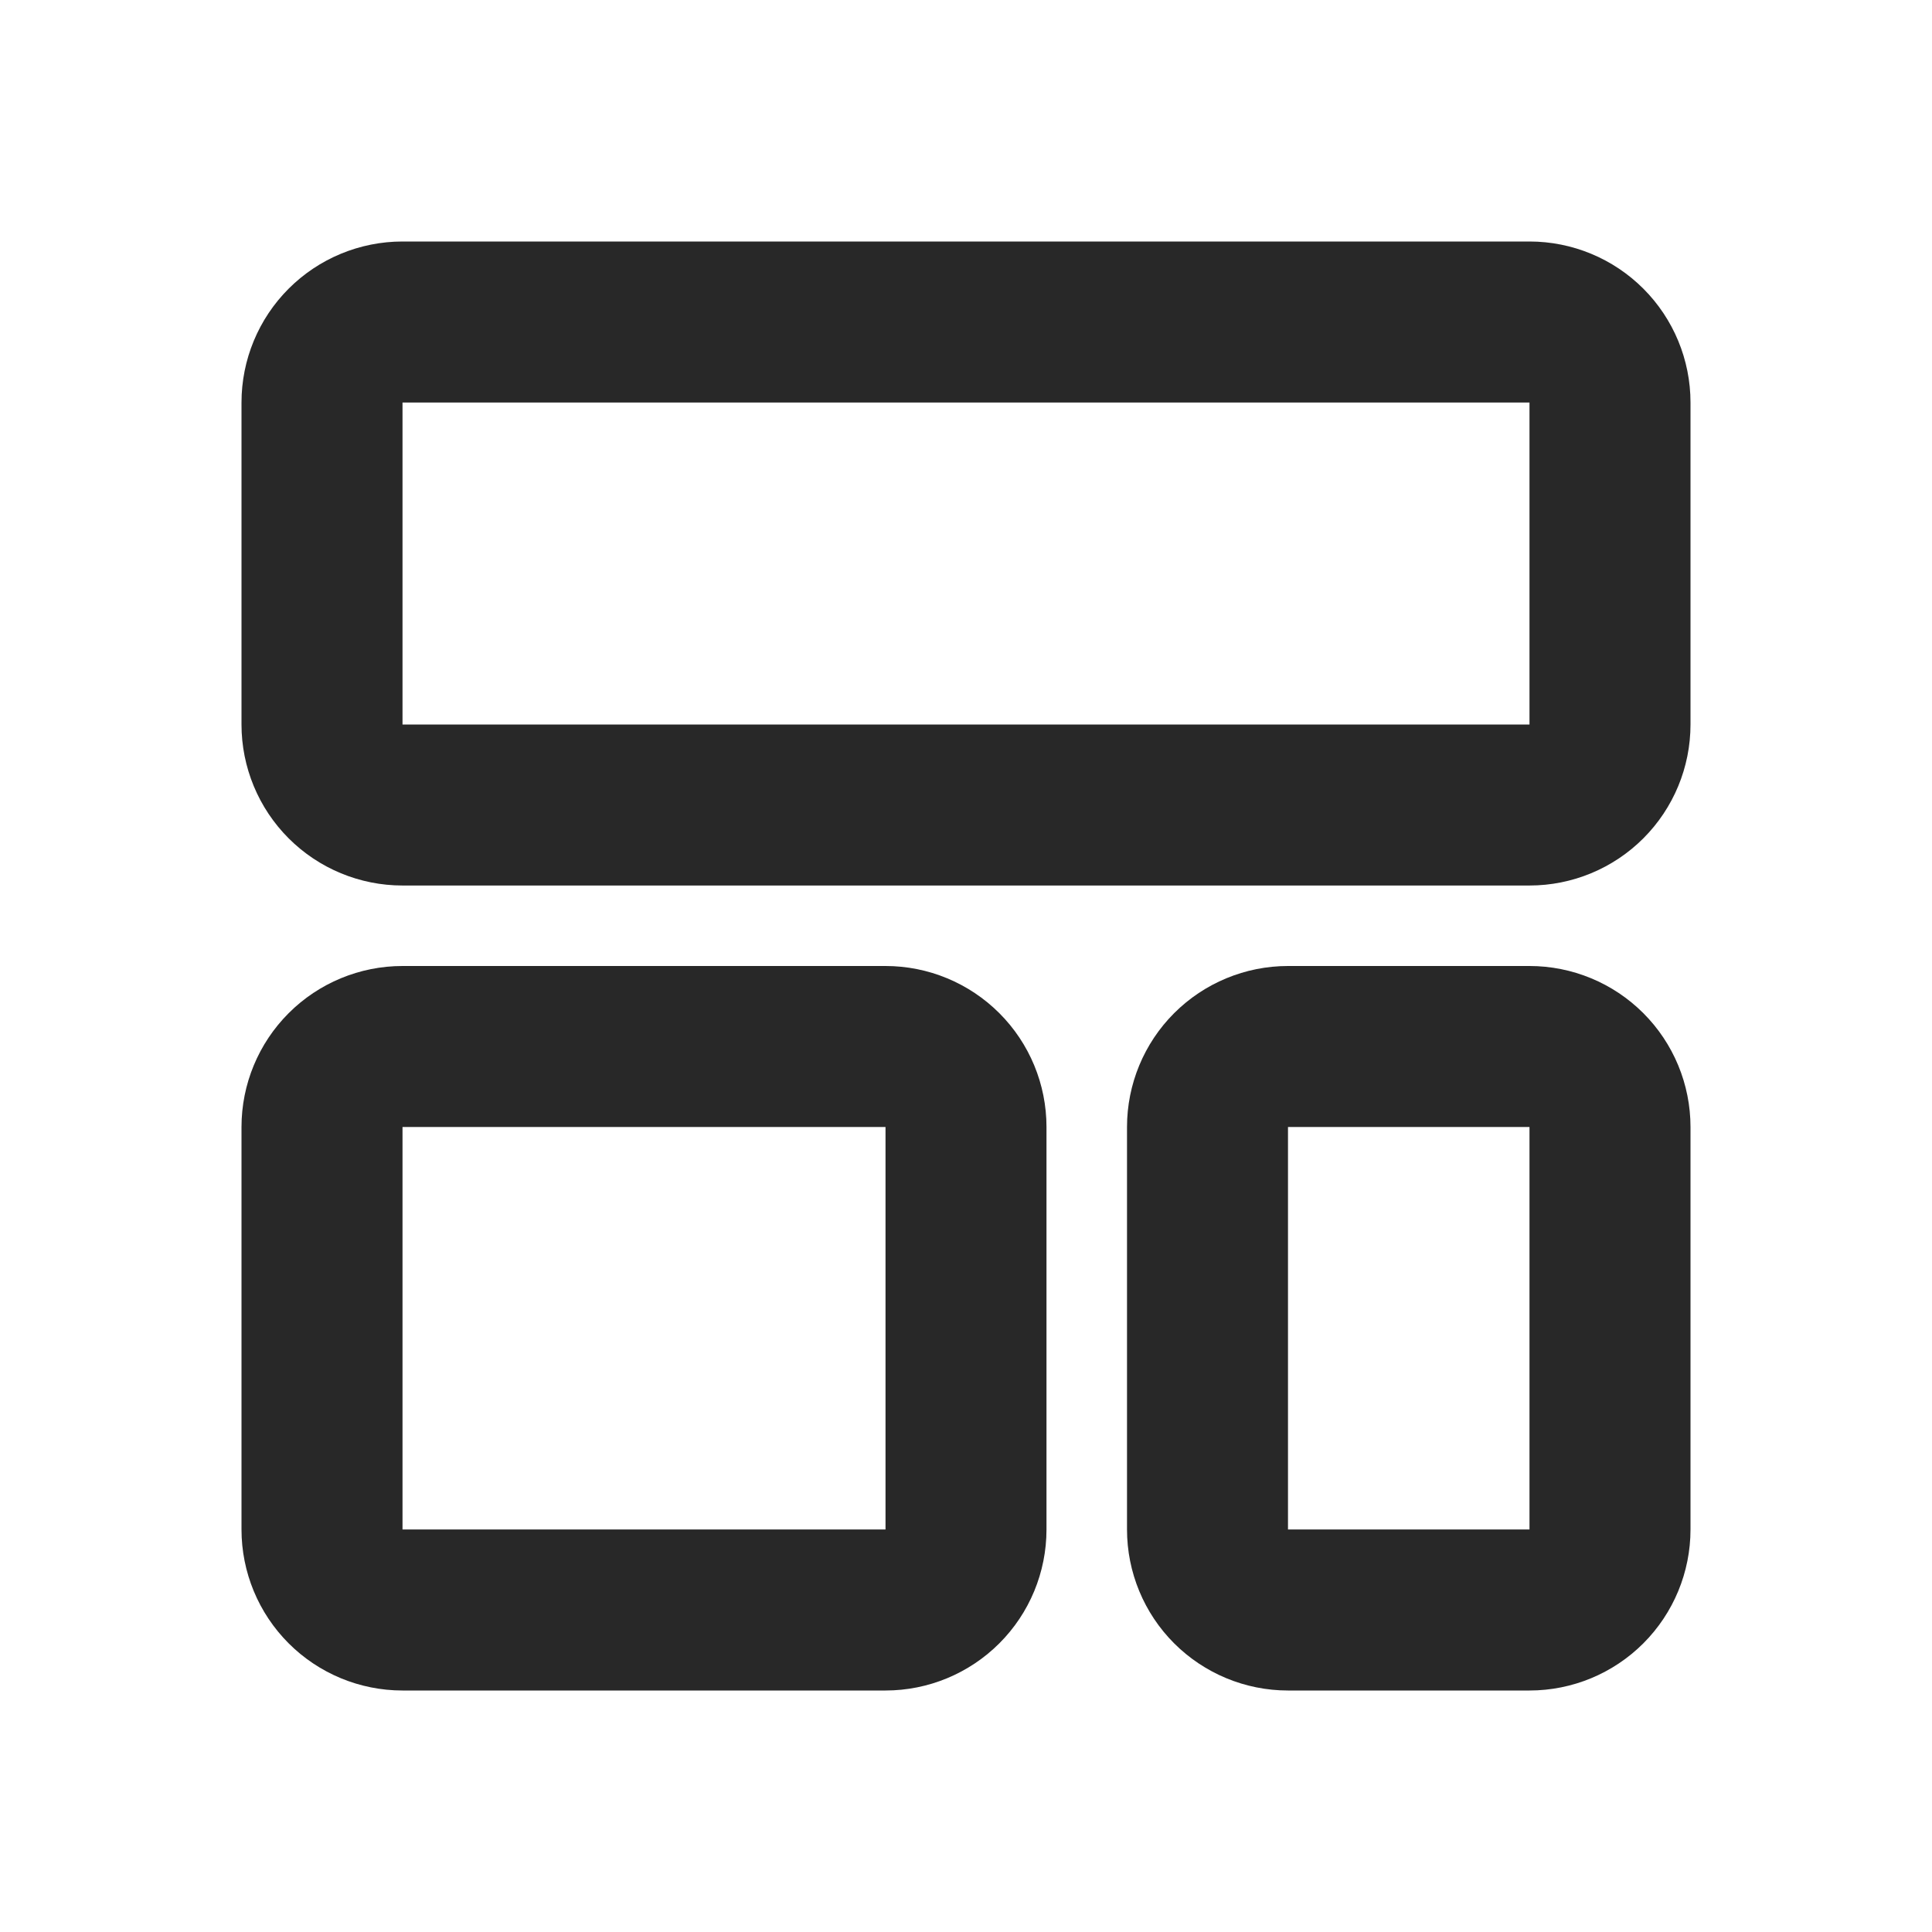 <svg width="56" height="56" viewBox="0 0 56 56" fill="none" xmlns="http://www.w3.org/2000/svg">
<path d="M44.333 7H11.667C10.429 7 9.242 7.492 8.367 8.367C7.492 9.242 7 10.429 7 11.667V21C7 22.238 7.492 23.425 8.367 24.3C9.242 25.175 10.429 25.667 11.667 25.667H44.333C45.571 25.667 46.758 25.175 47.633 24.3C48.508 23.425 49 22.238 49 21V11.667C49 10.429 48.508 9.242 47.633 8.367C46.758 7.492 45.571 7 44.333 7ZM11.667 21V11.667H44.333V21H11.667ZM25.667 28H11.667C10.429 28 9.242 28.492 8.367 29.367C7.492 30.242 7 31.429 7 32.667V44.333C7 45.571 7.492 46.758 8.367 47.633C9.242 48.508 10.429 49 11.667 49H25.667C26.904 49 28.091 48.508 28.966 47.633C29.842 46.758 30.333 45.571 30.333 44.333V32.667C30.333 31.429 29.842 30.242 28.966 29.367C28.091 28.492 26.904 28 25.667 28ZM11.667 44.333V32.667H25.667V44.333H11.667ZM44.333 28H37.333C36.096 28 34.909 28.492 34.033 29.367C33.158 30.242 32.667 31.429 32.667 32.667V44.333C32.667 45.571 33.158 46.758 34.033 47.633C34.909 48.508 36.096 49 37.333 49H44.333C45.571 49 46.758 48.508 47.633 47.633C48.508 46.758 49 45.571 49 44.333V32.667C49 31.429 48.508 30.242 47.633 29.367C46.758 28.492 45.571 28 44.333 28ZM37.333 44.333V32.667H44.333V44.333H37.333Z" fill="#282828"/>
</svg>

